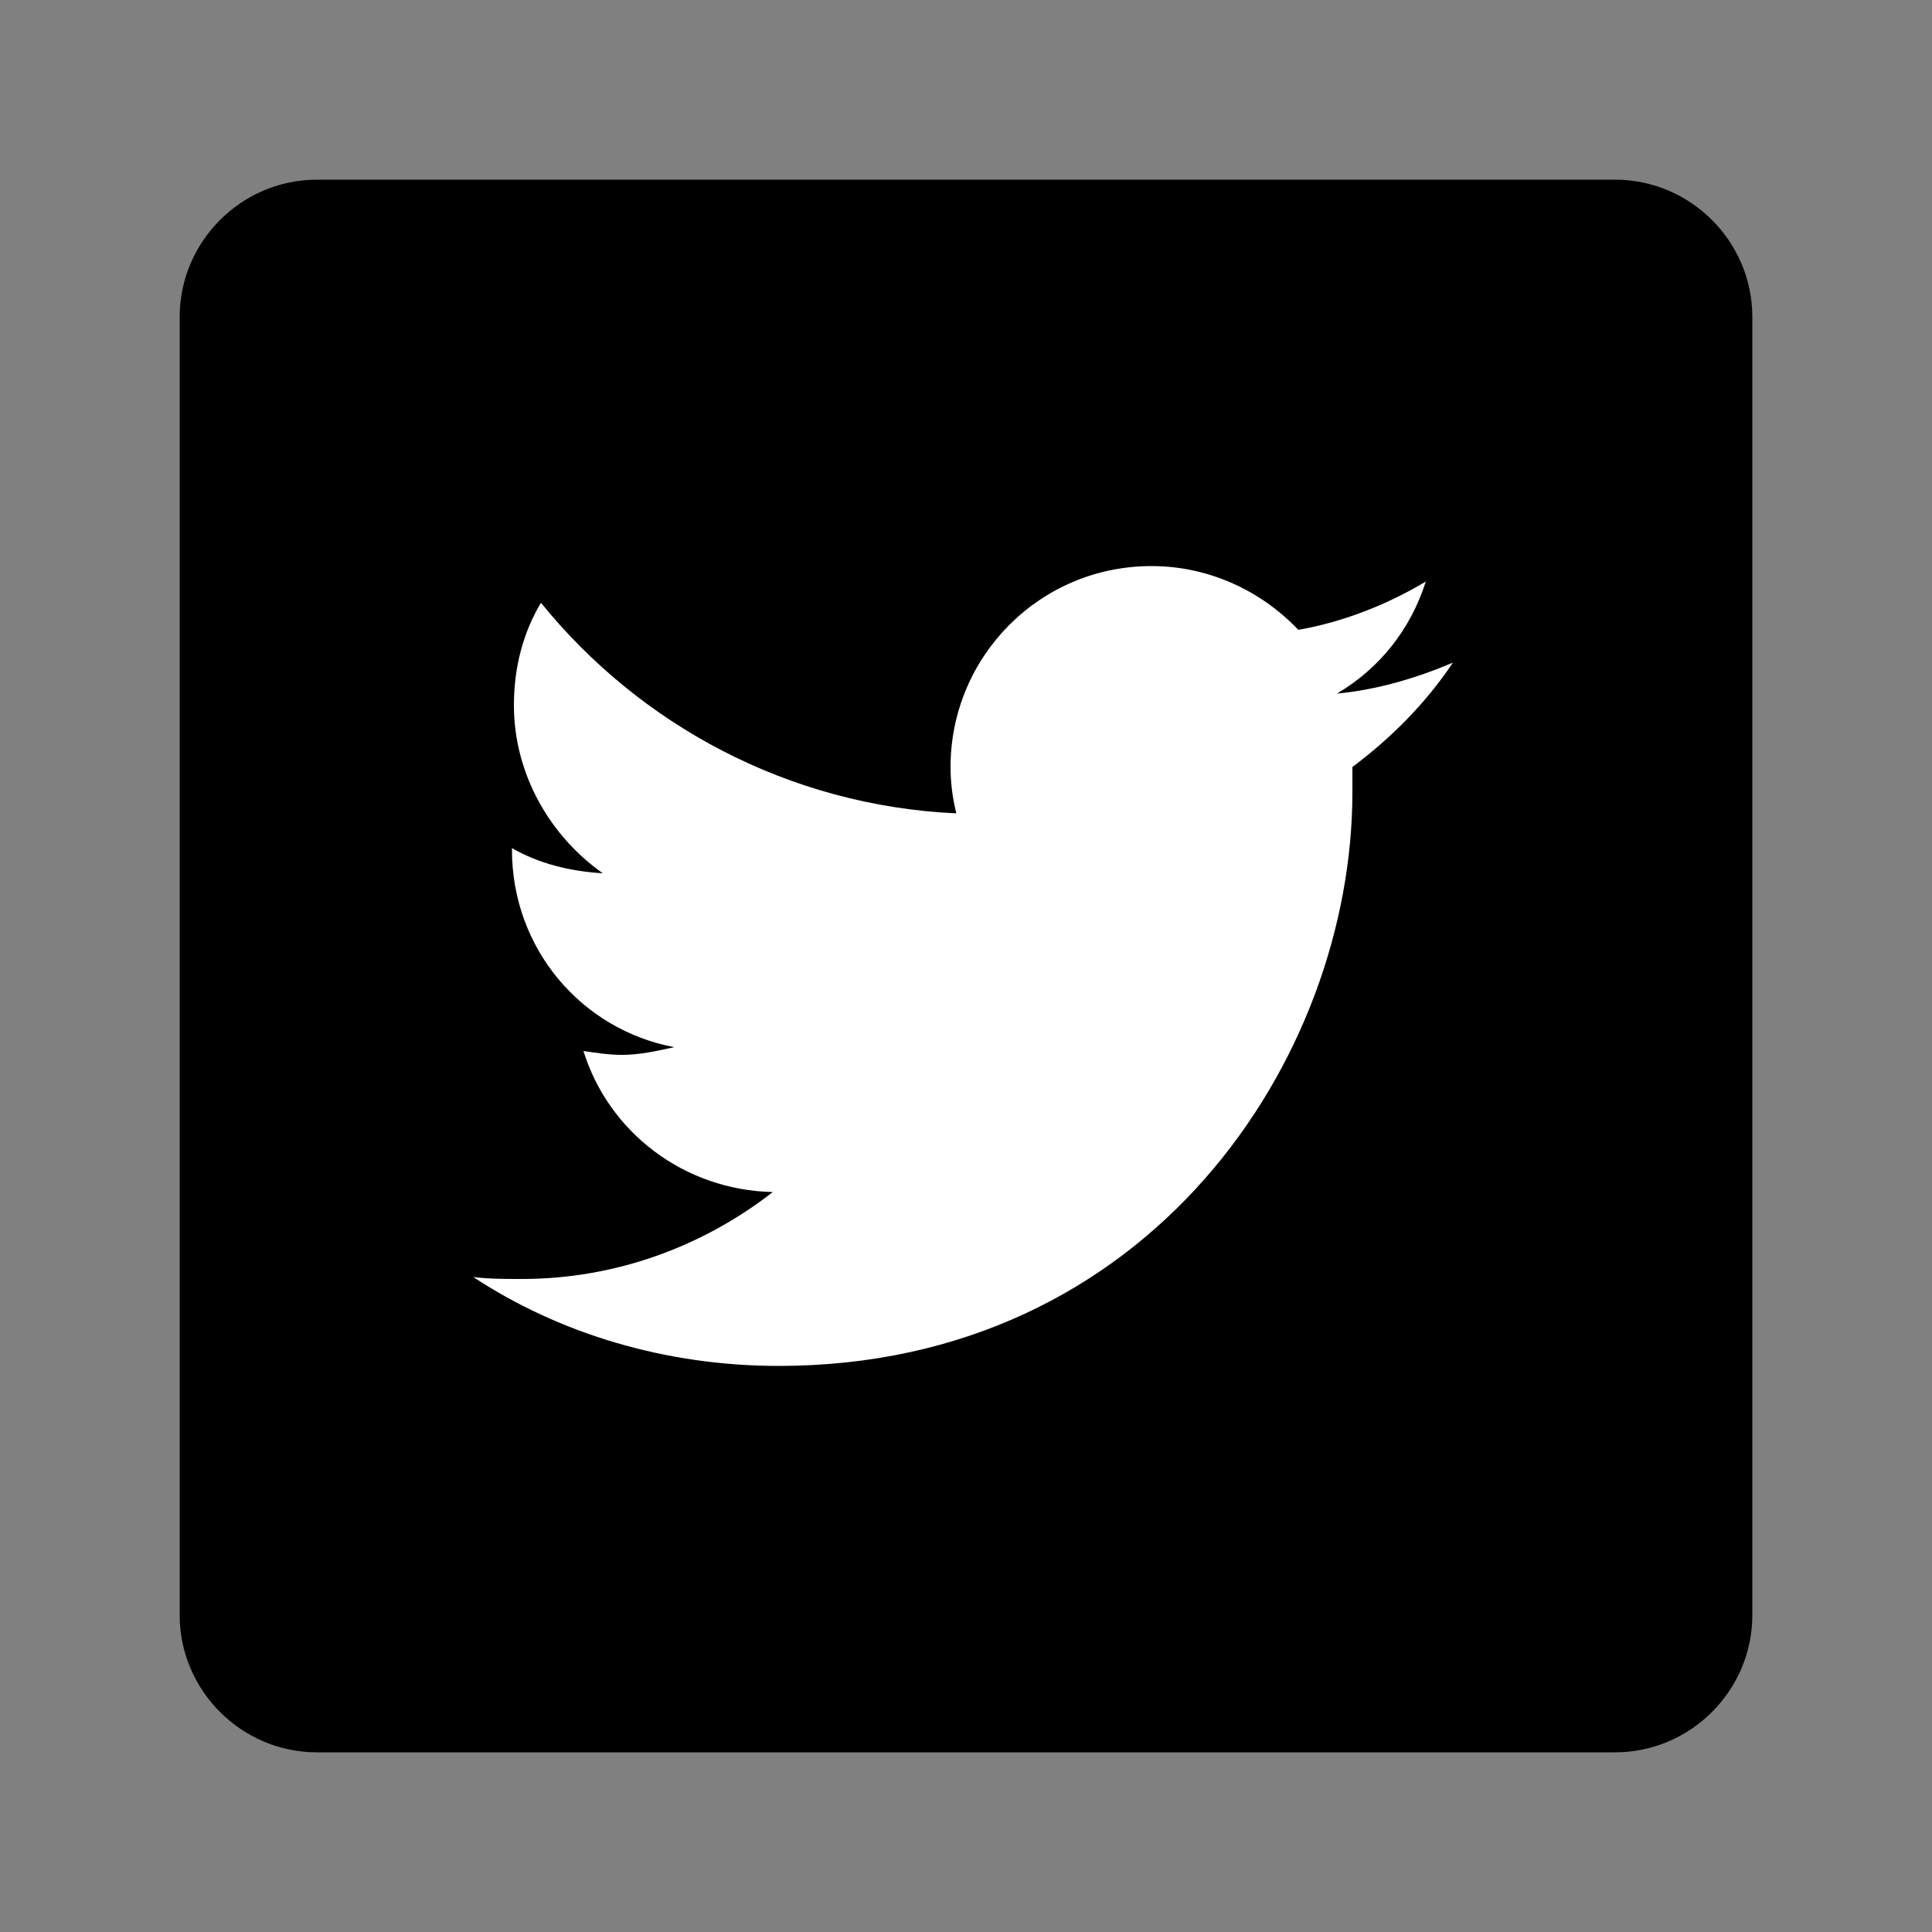 <?xml version="1.0" encoding="utf-8"?>
<!-- Generator: Adobe Illustrator 25.2.1, SVG Export Plug-In . SVG Version: 6.00 Build 0)  -->
<svg version="1.1" id="Layer_1" xmlns="http://www.w3.org/2000/svg" xmlns:xlink="http://www.w3.org/1999/xlink" x="0px" y="0px"
	 viewBox="0 0 100 100" style="enable-background:new 0 0 100 100;" xml:space="preserve">
<rect x="0" y="0" width="100" height="100" fill="#808080" stroke="none"/>
<style type="text/css">
	.st0{fill:#FFFFFF;}
</style>
<path d="M56,90.7h27.6c3.9,0,7.1-3.2,7.1-7.1V16.4c0-3.9-3.2-7.1-7.1-7.1H16.4c-3.9,0-7.1,3.2-7.1,7.1v67.2c0,3.9,3.2,7.1,7.1,7.1
	h26.8H56z"/>
<g id="Logo__x2014__FIXED">
	<path class="st0" d="M40.3,70.7C59.5,70.7,70,54.8,70,41c0-0.4,0-0.9,0-1.3c2-1.5,3.8-3.3,5.2-5.4c-1.9,0.8-3.9,1.4-6,1.6
		c2.2-1.3,3.8-3.3,4.6-5.8c-2,1.2-4.3,2.1-6.6,2.5c-1.9-2-4.6-3.3-7.6-3.3c-5.8,0-10.4,4.7-10.4,10.4c0,0.8,0.1,1.6,0.3,2.4
		c-8.7-0.4-16.4-4.6-21.5-10.9c-0.9,1.5-1.4,3.3-1.4,5.3c0,3.6,1.9,6.8,4.6,8.7c-1.7-0.1-3.3-0.5-4.7-1.3c0,0,0,0.1,0,0.1
		c0,5.1,3.6,9.3,8.4,10.2c-0.9,0.2-1.8,0.4-2.7,0.4c-0.7,0-1.3-0.1-2-0.2c1.3,4.2,5.2,7.2,9.8,7.3c-3.6,2.8-8.1,4.5-13,4.5
		c-0.8,0-1.7,0-2.5-0.1C28.9,69,34.4,70.7,40.3,70.7"/>
</g>
</svg>
